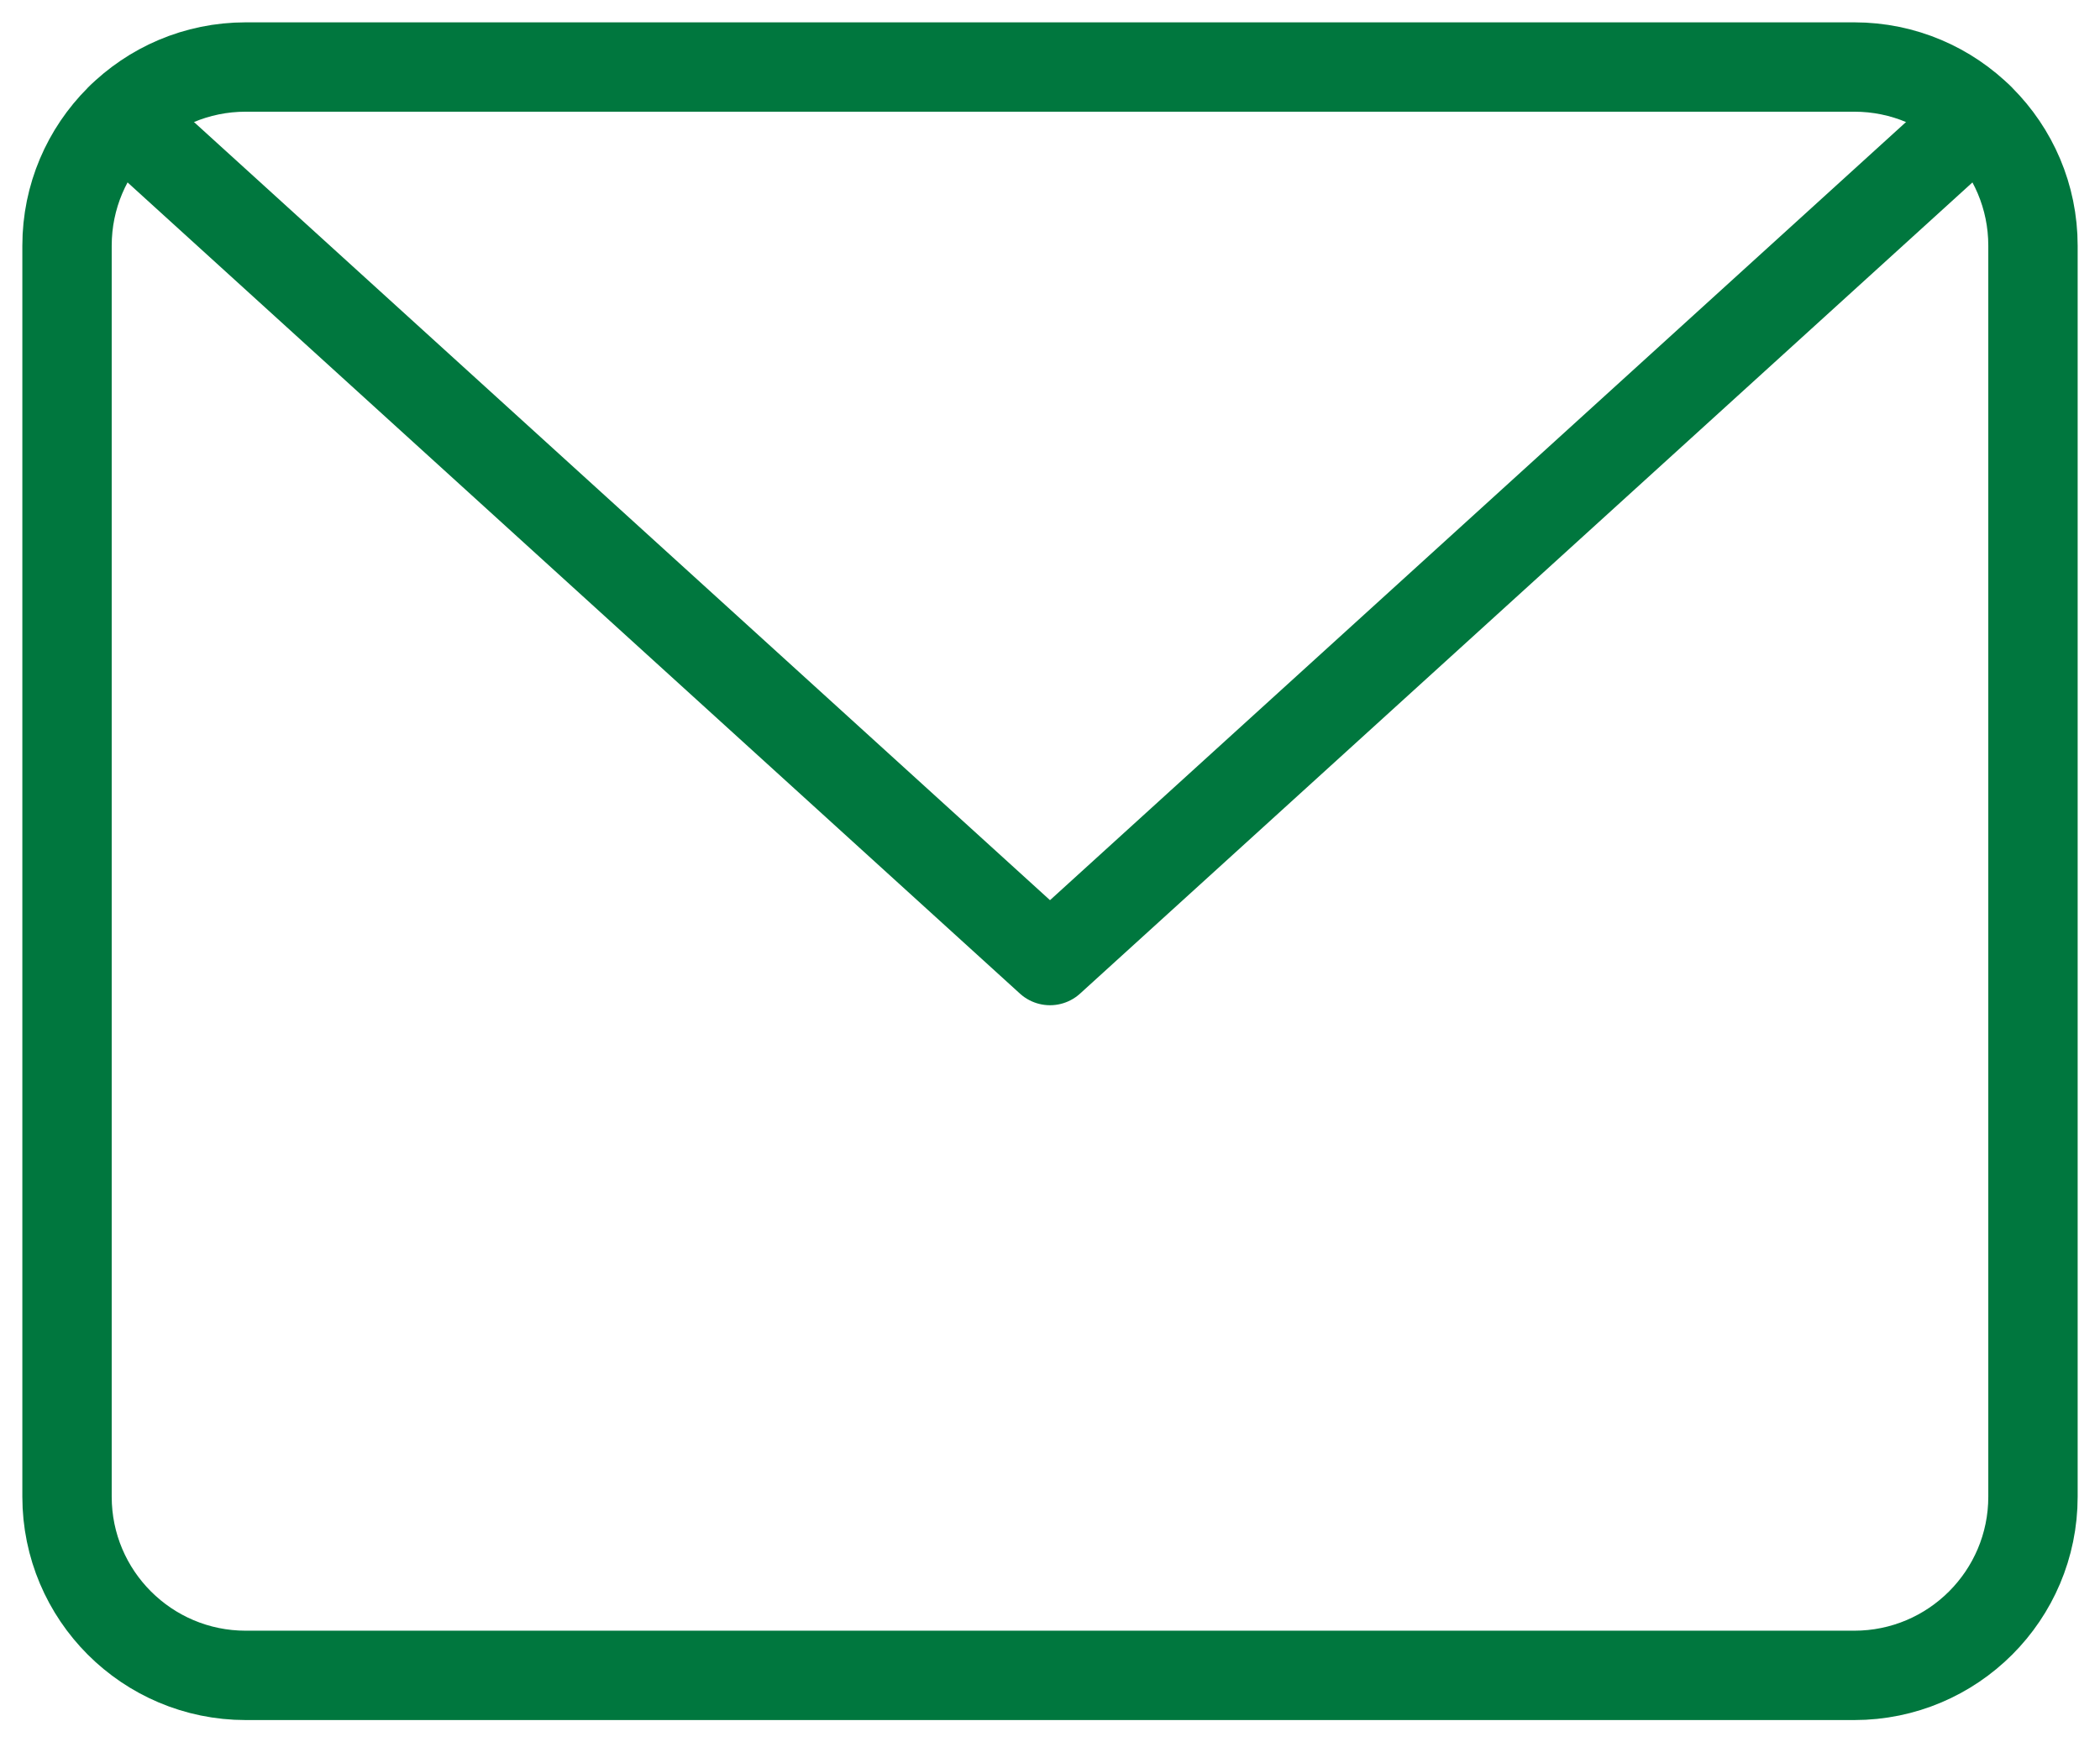 <svg width="47" height="39" viewBox="0 0 47 39" fill="none" xmlns="http://www.w3.org/2000/svg">
<path d="M2.73 2.618L23.5 21.5L44.27 2.618" stroke="#00773E" stroke-width="2" stroke-linecap="round" stroke-linejoin="round"/>
<path d="M41.5 1.5H5.5C3.291 1.5 1.5 3.291 1.5 5.5V33.5C1.5 35.709 3.291 37.5 5.5 37.5H41.5C43.709 37.5 45.5 35.709 45.5 33.5V5.5C45.5 3.291 43.709 1.5 41.5 1.5Z" stroke="#00773E" stroke-width="2" stroke-linecap="round" stroke-linejoin="round"/>
</svg>
